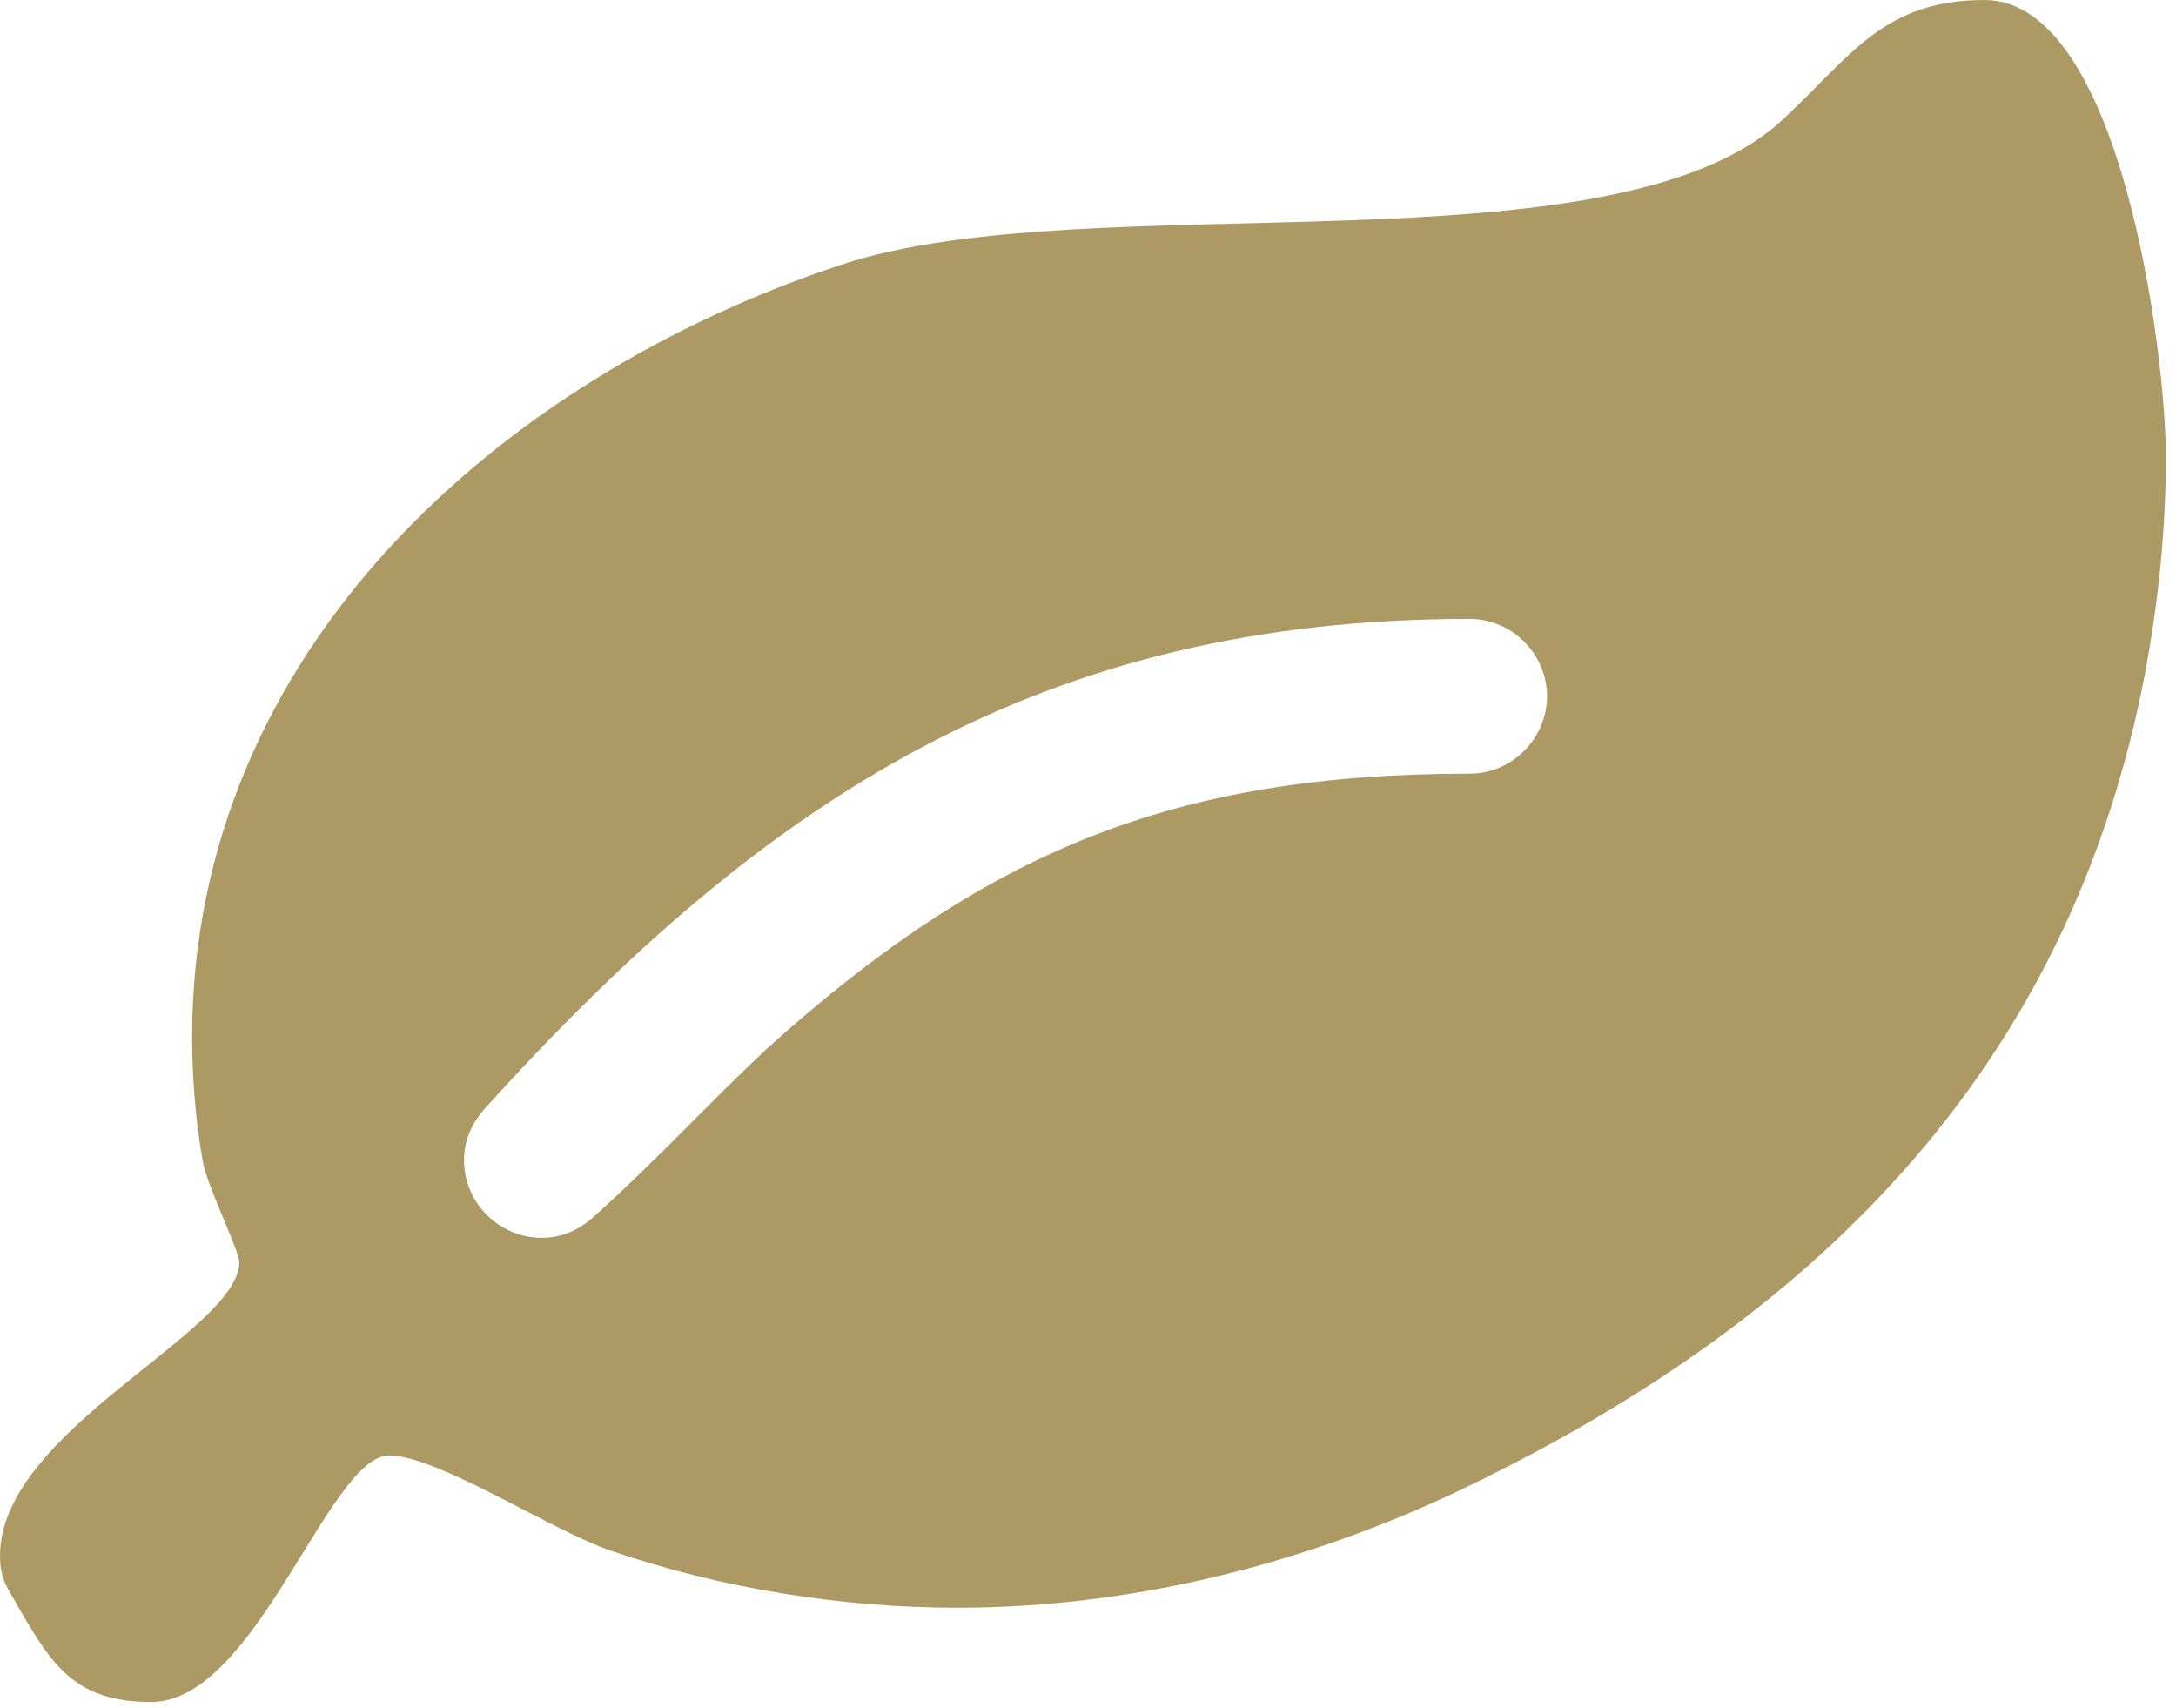 <?xml version="1.0" encoding="UTF-8" standalone="no"?>
<svg width="65px" height="51px" viewBox="0 0 65 51" version="1.1" xmlns="http://www.w3.org/2000/svg" xmlns:xlink="http://www.w3.org/1999/xlink">
    <!-- Generator: Sketch 48.2 (47327) - http://www.bohemiancoding.com/sketch -->
    <title>Fill 1</title>
    <desc>Created with Sketch.</desc>
    <defs></defs>
    <g id="Desktop-HD---Office-Space" stroke="none" stroke-width="1" fill="none" fill-rule="evenodd" transform="translate(-1176, -2188)">
        <g id="Group-11" transform="translate(150, 1935)" fill="#AD9963">
            <g id="Group-17" transform="translate(1007, 224)">
                <path d="M62.901,47.485 C50.12,47.485 41.889,52.829 33.548,62.035 C33.115,62.503 32.862,63.01 32.862,63.659 C32.862,64.923 33.911,65.969 35.175,65.969 C35.824,65.969 36.328,65.717 36.799,65.283 C38.567,63.696 40.157,61.962 41.889,60.337 C48.424,54.451 54.019,52.107 62.901,52.107 C64.165,52.107 65.211,51.058 65.211,49.795 C65.211,48.531 64.165,47.485 62.901,47.485 M82.975,49.616 C80.663,60.842 73.444,68.137 63.406,73.119 C58.534,75.574 53.081,77.017 47.594,77.017 C44.128,77.017 40.554,76.441 37.267,75.321 C35.535,74.743 32.069,72.468 30.626,72.468 C28.82,72.468 26.653,79.834 23.512,79.834 C21.237,79.834 20.551,78.714 19.578,77.053 C19.252,76.441 19,76.223 19,75.466 C19,71.711 26.148,68.786 26.148,66.692 C26.148,66.366 25.208,64.453 25.065,63.732 C24.847,62.503 24.739,61.239 24.739,59.977 C24.739,48.496 33.874,40.3 44.128,36.907 C51.528,34.45 67.269,37.304 72.288,32.537 C74.275,30.695 75.249,29 78.282,29 C82.361,29 83.698,39.577 83.698,42.647 C83.698,44.957 83.444,47.306 82.975,49.616" id="Fill-1"></path>
            </g>
        </g>
    </g>
</svg>